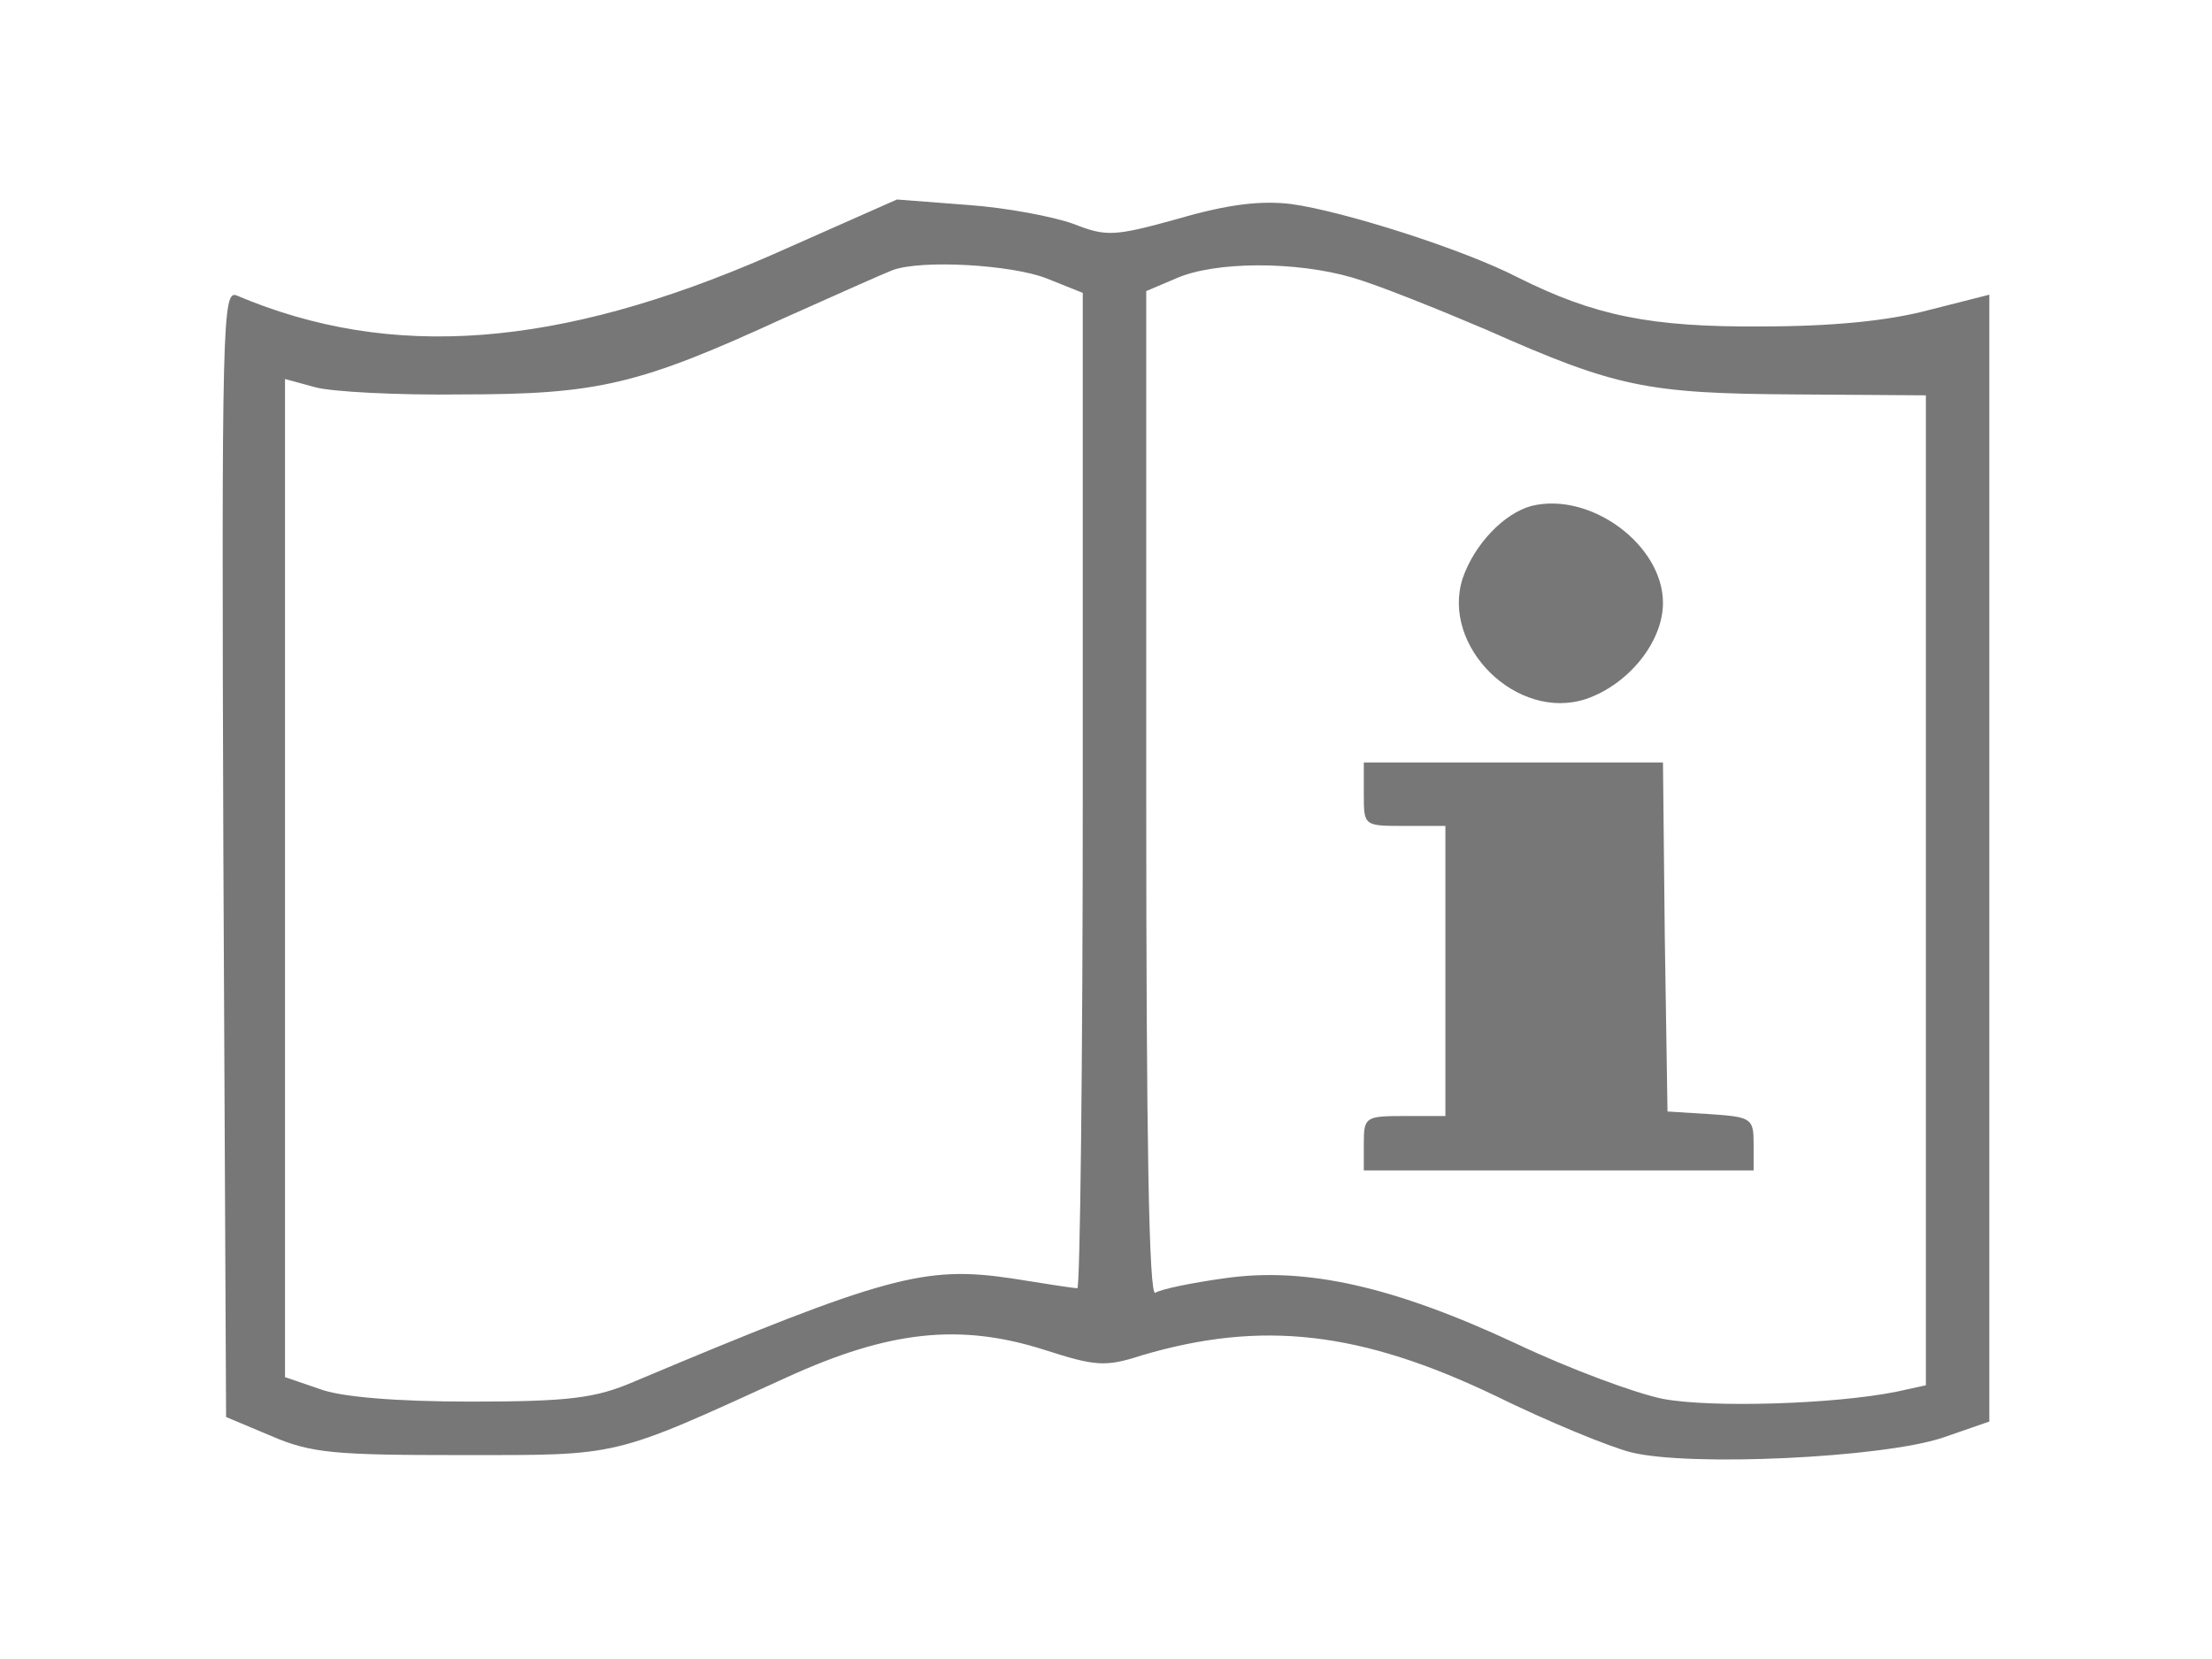 <svg width="244" height="183" viewBox="0 0 244 183" fill="none" xmlns="http://www.w3.org/2000/svg">
<path d="M84.938 28.207C61.538 38.407 43.138 39.807 26.138 32.607C24.538 31.907 24.438 35.107 24.638 94.107L24.938 156.307L29.938 158.407C34.338 160.307 36.938 160.507 50.938 160.507C68.538 160.507 67.338 160.807 86.838 151.907C98.038 146.807 105.838 145.907 115.238 148.907C120.838 150.707 121.938 150.807 125.938 149.507C139.138 145.607 150.038 146.807 165.038 154.007C170.738 156.807 177.538 159.607 179.938 160.207C186.438 161.807 207.538 160.807 214.238 158.607L219.438 156.807V94.607V32.507L212.738 34.207C208.238 35.407 202.038 36.007 194.338 36.007C182.038 36.107 175.838 34.807 167.438 30.607C161.438 27.507 148.238 23.307 142.438 22.507C139.138 22.107 135.538 22.507 130.038 24.107C122.838 26.107 122.038 26.107 118.438 24.707C116.238 23.907 111.038 22.907 106.738 22.607L98.938 22.007L84.938 28.207ZM115.438 30.707L119.438 32.307V87.207C119.438 117.407 119.138 142.107 118.838 142.107C118.538 142.107 115.238 141.607 111.538 141.007C102.038 139.607 97.738 140.707 69.938 152.407C65.738 154.207 62.938 154.607 51.938 154.607C43.838 154.607 37.538 154.107 35.238 153.207L31.438 151.907V96.907V41.807L34.738 42.707C36.438 43.207 43.838 43.607 50.938 43.507C66.038 43.507 70.538 42.407 86.438 35.107C92.238 32.507 97.638 30.107 98.438 29.807C101.638 28.607 111.638 29.207 115.438 30.707ZM149.138 30.607C151.938 31.407 158.638 34.107 164.038 36.407C178.238 42.707 181.638 43.407 197.938 43.507L212.438 43.607V98.207V152.807L209.238 153.507C202.338 154.907 188.738 155.307 183.438 154.307C180.438 153.707 173.138 151.007 167.238 148.207C153.738 141.907 144.038 139.707 135.038 141.007C131.438 141.507 128.038 142.207 127.438 142.607C126.738 143.007 126.438 125.707 126.438 87.707V32.107L129.738 30.707C134.038 28.807 142.938 28.807 149.138 30.607Z" fill="#777777"/>
<path d="M168.938 55.807C165.938 56.607 162.638 60.007 161.338 63.807C158.938 71.307 167.338 79.607 174.938 77.107C179.638 75.507 183.438 70.807 183.438 66.507C183.438 60.107 175.438 54.207 168.938 55.807Z" fill="#777777"/>
<path d="M150.438 87.606C150.438 91.106 150.438 91.106 154.938 91.106H159.438V107.106V123.106H154.938C150.638 123.106 150.438 123.206 150.438 126.106V129.106H171.938H193.438V126.206C193.438 123.406 193.238 123.206 188.738 122.906L183.938 122.606L183.638 103.306L183.438 84.106H166.938H150.438V87.606Z" fill="#777777"/>
</svg>
